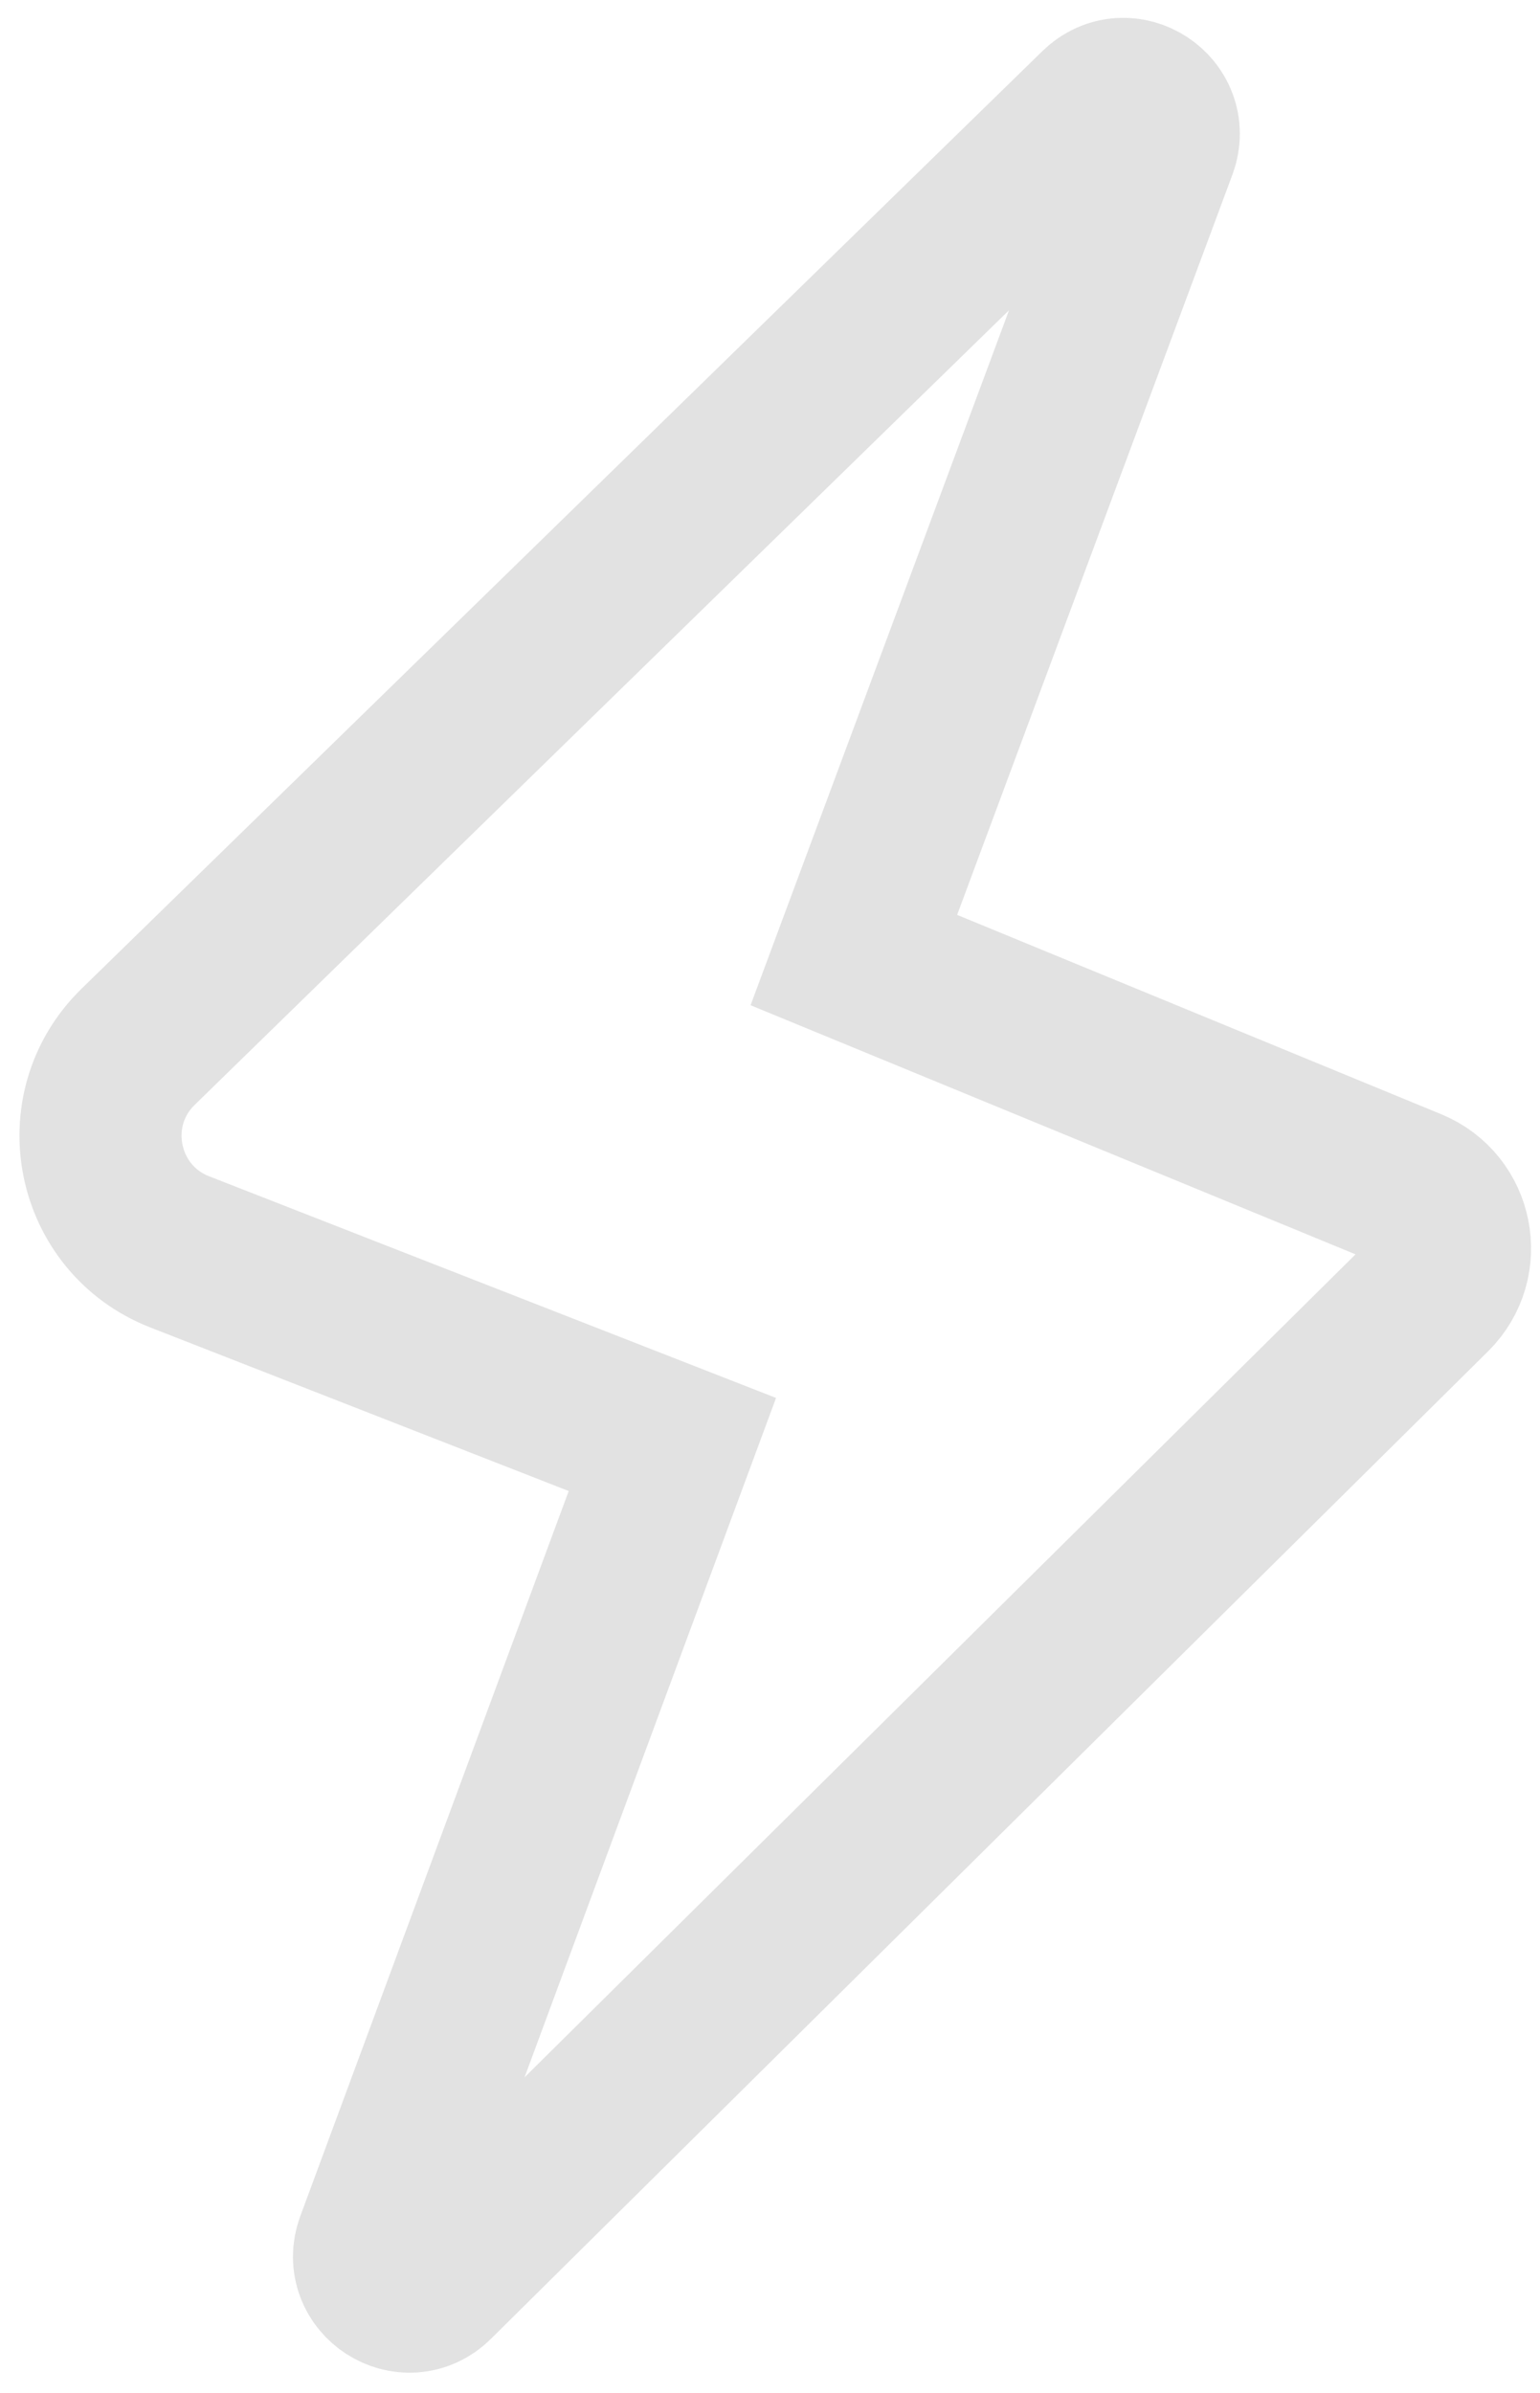 <?xml version="1.0" encoding="UTF-8"?> <svg xmlns="http://www.w3.org/2000/svg" width="38" height="59" viewBox="0 0 38 59" fill="none"><path d="M3.407 25.813L27.119 2.691C27.781 2.046 28.857 2.747 28.535 3.612L21.069 23.673L34.804 29.325C35.846 29.754 36.113 31.106 35.313 31.898L10.707 56.25C10.048 56.902 8.965 56.203 9.287 55.335L16.591 35.618L4.433 30.868C2.356 30.056 1.811 27.37 3.407 25.813Z" stroke="#E2E2E2" stroke-width="4"></path></svg> 